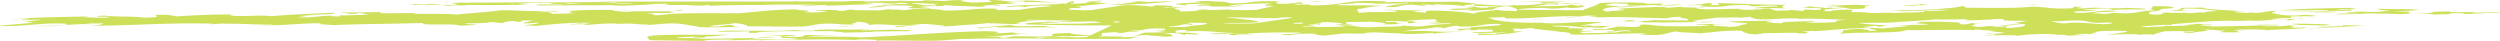 <svg xmlns="http://www.w3.org/2000/svg" width="672" height="11" viewBox="0 0 672 11"><g><g><g><path fill="#cee05a" d="M650.96 3.732c2.025-.028 3.791.127 3.03.197 4.123-.188 4.211.026 4.746-.34 2.646-.178 5.47.07 2.459.218l7.631-.223-4.563-.057c1.244-.303 7.29.09 8.737-.263l-8.26.03.413-.101c-1.881.109-5.535.063-6.808.02.201-.05.073-.13 1.53-.14-9.974-.022-2.687.53-10.962.632a43.188 43.188 0 0 1 2.048.027z"/></g><g><path fill="#cee05a" d="M642.488 2.832l-3.479.38-5.836-.099c-.066.131-4.318.237-1.439.353.563-.02 1.675-.06 2.573-.048-.651.284-7.761.143-6.046.43 4.616-.076 5.325-.014 8.166-.244 4.231.026 7.313.091 9.288.195 1.257-.043 1.434-.216 3.029-.252-.353.004-.677.01-1.084.011l-.172-.427c-1.331.09-2.589.048-4.065.057l6.832-.499c-2.204-.398-8.917-.164-11.599-.33 3.327.358-2.649.178 3.832.473z"/></g><g><path fill="#cee05a" d="M648.744 3.839l.169-.001"/></g><g><path fill="#cee05a" d="M269.795 7.202c-1.452.008-1.88.11-2.09.16l16.356-.008c-.513-.113-5.224-.25-2.075-.318-1.404-.124-5.68-.018-6.3.133L276.87 7c-3.77.219-6.342-.212-3.886-.34l-.317.001-10.437.844c3.832.048 2.95-.29 7.564-.302z"/></g><g><path fill="#cee05a" d="M22.903 6.603c2.12-.04 2.375-.08 2.137-.121"/></g><g><path fill="#cee05a" d="M263.058 7.942l-3.27.265"/></g><g><path fill="#cee05a" d="M279.847 2.44c.006-.014.042-.027-.044-.045l-1.469.134h.038c.54-.03 1.026-.06 1.474-.089z"/></g><g><path fill="#cee05a" d="M206.832 9.71c-.352.007-.654.01-1.074.018"/></g><g><path fill="#cee05a" d="M315.31.299l-7.27.254c.969-.12-2.54-.084-1.007-.224-.554.02-3.153.066-2.444.128l1.484-.008c-3.835.35-1.513.484-7.87.75 3.946.208 5.677.018 7.768-.14.709-.025 1.302-.036 1.903-.05l6.046-.488z"/></g><g><path fill="#cee05a" d="M124.227 3.925l.08-.027"/></g><g><path fill="#cee05a" d="M124.625 3.756l-.319.112"/></g><g><path fill="#cee05a" d="M263.53 7.624c-.1.065-.52.144-1.2.226l2.438-.197c-.347-.004-.804-.018-1.239-.03z"/></g><g><path fill="#cee05a" d="M266.82 6.498l6.126-.05 2.258-.18c-2.344.068-5.086.115-8.384.23z"/></g><g><path fill="#cee05a" d="M215.413 9.915c-12.689.054 3.118-.41-2.713-.51-3.523.048-4.766.243-6.962.305 10.064-.167-1.365.643 8.785.54-1.443.353-7.32.385-10.763.29-3.898-.34 3.406-.25 4.29-.584-4.075.055-3.356.117-5.085.307-6.396-.079-13.232.42-17.05-.053-4.63.075-4.325.238-6.987.417-.53.365 6.884.192 8.6.48-.356-.032-1.049-.094-.848-.145l4.002.077c-3.798-.127.528-.364 2.56-.393 1.476-.008 4.412-.024 4.007.077l-2.236.078c2.88.115 6.351-.266 9.391-.068.16.082-.99.12-1.165.171 3.406-.249 6.69-.235 11.732-.41l-2.922.361c4.033-.4 13.165-.286 19.495-.075-.703-.062-1.968-.104-1.208-.174 3.718-.087 6.525.161 4.803.352 3.632-.3 13.836.252 18.786-.137l22.755-1.838c-.852.046-1.764.083-2.705.099-2.067-.317-3.182-.279.443-.578-3.559.168-2.199.423-7.546.436 2.097-.16 2.627-.524-2.495-.56-12.803.316-21.289 1.218-33.247 1.68-.44-.245-9.829-.177-14.392-.234 1.741-.263 5.128-.338 8.642-.391-2.206-.016-6.002-.023-8.819-.035z"/></g><g><path fill="#cee05a" d="M236.497 8.376a27 27 0 0 0-.99-.044"/></g><g><path fill="#cee05a" d="M222.427 8.853c.044-.01.03-.018.044-.028l-1.114.02c.378.001.803.005 1.07.008z"/></g><g><path fill="#cee05a" d="M261.031 6.797c.76-.07 1.322-.09 2.082-.159-.468.024-1.055.043-1.62.064-.538.033-.795.066-.462.095z"/></g><g><path fill="#cee05a" d="M263.154 7.432l-.406.1c.326.012.556.014.845.022.09-.054-.006-.1-.439-.122z"/></g><g><path fill="#cee05a" d="M177.625 6.51l-1.217.054"/></g><g><path fill="#cee05a" d="M201.34 8.857c4.411-.024.525-.365 6.77-.367l-1.834-.022c4.48-.156 12.352-.084 17.673-.098-.6.146 3.228.177 2.605.403 3.64-.053 7.241-.103 9.116-.336 2.253.076 5.677-.13 8.543-.032-1.21-.137 4.08-.462-2.895-.295.564-.019.21-.05.766-.07-4.492-.19-6.293.133-10.163.138-2.313-.135 3.784-.218 1.6-.272-4.832.126-15.163-.162-14.843.345-3.516.036-4.002-.076-5.05-.17-5.563.542-20.645-.231-20.595.46 2.031-.027 5.341-.012 8.321-.16z"/></g><g><path fill="#cee05a" d="M255.757 6.867c-.272-.003-.634-.001-.86-.007"/></g><g><path fill="#cee05a" d="M299.993 10.067l-3.358-.042m8.826-.047c-.006-.094-1.905-.01-4.028.053.441-.099.911-.219-1.599-.205-5.05-.17-7.82.274-11.48.23l1.127-.04c-3.44-.097-7.854-.073-10.5.107-2.78-.38 9.946-.088 4.59-.42 3.8.126 9.238-.15 12.182-.166-4.919-.089-9.157-.46-7.768-.68-10.567.238 0 .822-9.246.971l-6.386-.08-2.214.424c-3.842.004 2.36-.342-3.52-.31-1.602.197-5.405.017-6.564.147.161-.096.241-.2-2.784-.21-.203.05.073.212-2.3.21-1.636-.419 6.097-.083 3.327-.463-6.758-.01-4.344.357-5.348.515.233-.01.601.01 1.261.017-.066.133-2.944.017-2.639.18 1.15.014 2.293-.025 3.293-.065-2.042.133 3.354.276 5.41.28 4.701-.208 14.365-.113 20.824-.165-.565.02-1.68.06-.978.121 9.187-.018 12.987.11 23.494.001l1.846-.452zm-52.726.108c.085-.007.156-.016.215-.025a1.101 1.101 0 0 0-.215.025z"/></g><g><path fill="#cee05a" d="M595.528 2.947c.334.011.718.022 1.02.034"/></g><g><path fill="#cee05a" d="M389.802 2.724l1.945.014"/></g><g><path fill="#cee05a" d="M422.528.61l2.84-.098"/></g><g><path fill="#cee05a" d="M572.339 2.906l-.096-.003c-.159.005-.28.015-.448.022z"/></g><g><path fill="#cee05a" d="M488.648 2.177c.433.036.92.068 1.583.093"/></g><g><path fill="#cee05a" d="M422.495.63l.172.008c.11-.01.231-.019.35-.027z"/></g><g><path fill="#cee05a" d="M375.73.775c-.418.014-.798.024-1.245.042"/></g><g><path fill="#cee05a" d="M377.791 2.68c-.448.01-.876.025-1.21.043"/></g><g><path fill="#cee05a" d="M327.32 1.153l-2.618.06"/></g><g><path fill="#cee05a" d="M372.477 2.305c-.152.02-.304.039-.406.058"/></g><g><path fill="#cee05a" d="M612.166 4.662h-.159l-.066.05z"/></g><g><path fill="#cee05a" d="M618.533 3.81c.75-.013 1.532-.024 2.3-.035"/></g><g><path fill="#cee05a" d="M517.135 3.108c.694.06 2.32.134 1.56.204"/></g><g><path fill="#cee05a" d="M599.403 8.232c.416-.058.936-.102 1.457-.145"/></g><g><path fill="#cee05a" d="M600.86 8.04c.479-.03.99-.062 1.42-.094"/></g><g><path fill="#cee05a" d="M504.352 7.85a5.985 5.985 0 0 0-.802-.06"/></g><g><path fill="#cee05a" d="M622.692 3.484c.412-.101 10.415-.321 2.002-.373.325-.314 5.397-.145 7.64-.223-1.63-.074.811-.202.316-.314-1.113.038-2.435.128-4.274.106-.846-.144 1.944-.242 4.124-.188-2.685-.166 3.406-.25-.393-.376-8.122.11-13.861.225-19.572.684 4.629-.075 9.808-.169 13.605-.043l-1.596.272c-4.291-.24-6.941-.06-11.162-.085l9.482.144c4.441.226 1.47.278-2.031.328.861.003 1.64.019 1.859.068z"/></g><g><path fill="#cee05a" d="M616.303 7.093l.159.008c.139-.01.311-.016.4-.028z"/></g><g><path fill="#cee05a" d="M327.453 9.561l-.815.103"/></g><g><path fill="#cee05a" d="M610.647 5.311h.007"/></g><g><path fill="#cee05a" d="M342.633 9.582c-.03.007-.058.015-.11.024"/></g><g><path fill="#cee05a" d="M346.747.813c-.04-.012-.05-.024-.137-.037"/></g><g><path fill="#cee05a" d="M342.63 9.557c0 .008.014.016-.014.025"/></g><g><path fill="#cee05a" d="M416.955 7.646s-.311-.047-.8-.091"/></g><g><path fill="#cee05a" d="M402.254 7.108c-.124-.01-.197-.02-.356-.03"/></g><g><path fill="#cee05a" d="M514.258 1.06c-.963-.004-1.685.003-2.294.014"/></g><g><path fill="#cee05a" d="M342.655 9.606c-.203.028-.492.058-.97.095"/></g><g><path fill="#cee05a" d="M439.27 5.803c-.208.012-.402.021-.598.03.118.006.237.007.355.014z"/></g><g><path fill="#cee05a" d="M446.288 5.978c-.347.03-.506.063-.7.09 3.622-.112 10.278.011 11.066-.278-1.229.007-7.603-.163-6.516-.333-2.526.073-6.259-.13-7.619-.083 4.146.16.45.245-2.35.342-2.546-.084.478-.233-1.713-.286l-5.89.031 5.13.04-1.559.277.524-.026c8.68-.13.737.407 9.627.226z"/></g><g><path fill="#cee05a" d="M446.455 6.203c-.544.018-1.02.04-1.391.07"/></g><g><path fill="#cee05a" d="M472.791 6.805a91.55 91.55 0 0 0 1.537-.044"/></g><g><path fill="#cee05a" d="M276.725 6.307c.152.082 5.209.25 5.118.037-1.501-.022-3.013-.044-4.532-.068z"/></g><g><path fill="#cee05a" d="M504.242 5.132c-.564-.006-1.129-.008-1.694-.005-.121.01-.238.023-.329.033.345.032 1.459-.007 2.023-.028z"/></g><g><path fill="#cee05a" d="M451.072 5.242c-.927.033-1.34.066-1.562.1"/></g><g><path fill="#cee05a" d="M504.559 5.86c.718.062 1.775.156 1.925.237 1.469.002 2.5-.11 3.994-.15-1.687.03-3.638.009-5.919-.086z"/></g><g><path fill="#cee05a" d="M510.599 5.928l-.121.003"/></g><g><path fill="#cee05a" d="M309.115 2.07c-.038-.004-.086-.005-.132-.009.05.003.1.003.146.003zm76.669 3.11c.533.407.646.677-.516.578l2.248.276-3.426.107c1.42.329 3.797.052 5.562.057 1.98.232-4.555.3-6.716.808-1.712.22-5.2-.002-5.557-.174-.608.463-6.38.24-8.648.505-5.706.016-3.756-.721-8.841-.505l1.83.303c-4.507.116-6.423.182-11.406.028-.593-.387 2.28.09 3.415-.105l-2.349-.391c1.08-.011 3.198-.332 3.115.036.044-.185 1.737-.48-1.419-.33l2.371-.278a2.662 2.662 0 0 0-.519-.11c.7-.016 1.42-.032 2.135-.05.895.124 2.517.112 3.902.402.103.114-1.385.153-2.236.206 2.146.163 4.062.097 5.3.014-3.375-.078-1.571-.26-2.31-.575 2.071-.137 5.444-.057 6.69-.14 2.863.133 5.214.491 3.308.77 1.83-.15 3.752.002 5.69-.334-3.612.362-.086-.782-4.684-.294-1.369-.518 3.88-.318 6.273-.114-1.24.083-.197.257-.498.397 3.57-.174 1.89-.55-.661-.683l4.152-.276c-.146-.004-.275-.004-.414-.01 1.425-.04 2.826-.078 4.209-.118zm14.202-.425l4.438-.141.307.34c7.18.134 12.28-.749 19.703-.574-1.026.31-3.837.133-3.456.29 4.463.069 3.852-.8 8.232-.363-5.965.106 2.943.162-1.021.436 7.653-.434 15.688.24 20.71.142-1.304-.218 2.12-.322 2.27-.392 1.351.031.895.244-.199.254 2.673.192 3.136.477 2.692.75l-5.453.04c1.772.095 2.73.327 4.169.372v.003l.005-.003c.63.022 1.338.01 2.27-.07.93-.118.748-.168.756-.33 1.744-.222 3.927-.495 6.716-.83l-.156.068 5.865-.082-.717.166 3.448-.289c-.081.37 1.058.173.86.43 2.16.646 7.666-.265 12.349.03l-.717.17c2.536-.35 8.825.024 12.87.118l-.144.071c-2.467.146-2.954.361-1.814.532-.85.076-2.194.125-2.981.21-1.359-.031-5.18.1-5.507-.241 2.846-.007 2.58-.05 1.277-.267-2.787.306-8.035.107-7.753.634-3.945.019-1.199-.102-4.008-.28-.37-.158.615-.283 1.593-.408l-11.453.211c-.503.396 7.375.36 3.452.862-.978.125-.844.724-4.746.557-.05-.053.284-.09.67-.12-1.774.075-2.067-.068-3.995-.144-.587-.385 2.372-.278 3.651-.544-1.24.08-2.633.233-3.993.201l.316-.141-4.106.09c-1.69.294 3.116.035 3.34.263l-2.633.236c-3.008.078-11.041.184-13.766-.362-3.49-.193-1.96.25-2.836.49-2.108.321-4.057-.095-6.121.042.068.298-2.377.276-2.464.647l-3.376-.08c-1.894.55 4.051.096 4.944.34 1.798.489-2.487.163-1.325.453 2.59-.051 2.782-.307 4.04-.39 1.488-.037 2.28.092 2.23.277-4.153-.21-2.258.393-5.64.312l-.112-.113c-.086.37-4.914.144-6.722.324-3.698-.422 2.992-.562 2.874-.676l-4.513.117c1.966-.25-.02-.483 2.619-.718-2.753.12-3.08-.223-5.712.012 2.988-.56-3.703-.421-4.029-.765 2.874-.134 7.942.335 8.237.465.513-.077 3.75-.02 5.074.111l2.15-.507c-2.436-.02-5.747.2-4.826-.227l-3.32.222c3.416-.676 3.25-.648 6.343-.944-6.375-.545-11.352.597-16.591.104l.818-.053c-10.399.136-12.855-.555-15.083-1.338zm120.54.485c4.625-.002 5.035-.03 8.713-.09l-1.135.196c.653.276 3.641-.021 6.631-.045.889-.156 2.816-.31 4-.114l-.462.214c.525.187 3.49.2 6.83.203-.418.063-.87.136-1.36.223-.82.147-1.771.255-2.882.303.639-.022 1.398-.005 2.395.093l-5.893.755c2.963.107 3.411-.588 7.034-.465-.24.44-.017.669-3.89.986-3.38-.08.185-.256-1.532-.446-2.569.535-3.292-.45-6.01.156-3.266.034-2.246-.277-3.286-.45 3.258-.033-1.53-.446 2.566-.536-3.333-.263-2.423.466-5.228.288l-.433-.459c-2.555-.133-8.065-.375-11.527-.087 2.922.292-1.699.296-1.222.569.505-.399 4.513-.117 4.468.067-2.142.086-7.278.165-9.015.096l4.051.232c-1.547.226-7.081.652-7.231.722-1.728-.19-4.313-.137-5.208-.384l3.2-.333 1.152.288 1.845-.366c-2.081-.132-6.464-.38-7.412-.7 4.886.03 12.346-.204 21.409-1.014 0 0-.15.071-.568.098zm46.628.778c.09.039.406.137.849.26l-2.274.219c-4.055-.097-7.304-.73-10.955-.185-1.708-.138-2.623-.427-3.496-.665.836.018 1.618.041 2.27.078 10.234-.798 5.336.84 13.606.293zm-248.09 1.149c-.98.125-5.598.128-4.57-.184 3.227.152 2.917-.858 5.902-.269.47-.271-.305-.38-1.467-.436.39-.057.625-.116.665-.18 1.177.014 2.286.027 3.324.036.931.036 1.76.08 1.51.192-.242.442-4.186.458-5.364.841zm-19.932-1.402c.658.013 1.302.026 1.932.036l-.679.318c-.809-.085-1.036-.21-1.253-.354zm-6.326-.122l2.062.04-.295.01c-.97 0-1.492-.022-1.767-.05zm57.455.272a6.06 6.06 0 0 1-.74-.037m-2.096.277c.994-.021 2-.043 3.008-.067-.445.174.207.369-2.656.27.216-.098.028-.16-.352-.203zm-3.875-1.457c1.616.074 2.911-.194 3.8.052.088.1-8.007 1.235-10.516 1.545-3.1.063-6.397.05-8.307-.058l.958-.063c14.62.019 8.462-.642-.3-1.514 4.854.053 9.95.174 15 .238zM25.009 6.12c-.13.062-.314.111-.542.155m245.54.103c.884.03 1.772.057 2.66.084l1.37-.137-.674-.015c.251-.441 3.446-.775 7.234-.722-.255-.023-2.231-.074-5.087-.142l.951-.146c4.24.095 8.226.177 11.951.254-1.365.086-2.771.153-4.437.114 3.967.466 10.106-.244 12 .359-6.098.526-9.016.231-15.445.414-3.288-.45 4.136-.273 4.34-.528l-3.64-.123c.488.27-7.09.166-5.21.767 7.982.206 15.925.292 22.818.284l-6.636 3.078c0 .043-.122.108-.456.21 6.803-.025 3.275-1.188 4.93-1.298 1.504-.037 2.79-.305 4.09-.089l-.713.169c4.253-.159 1.328-.452 5.118-.399 3.056-.261-2.694-.064-.74-.315 4.052.097 2.5-.833 8.798-.46-.303.14.703.5-2.985.56l3.601.309c-4.255.16-1.658.109-6.01.155-2.006.435-1.53.707-3.382 1.074 1.644-.109 1.317-.453 3.767-.433 2.96.107-.465.213-.76.354 3.924-.502 4.373.44 7.873-.036-.685-.501-.005-.484-2.52-.803 2.49-.165 5.656.17 5.42.61l.51-.398c.584.099 2.564.104 2.69.205l.841-.194c-1.829-.304-3.295-.451-6.447-.3 1.278-.268-1.746-.675 2.348-.763 1.767.002.214.226.327.341 9.174-.305 9.22.664 16.457.427-1.805.18-6.218-.072-9.68.217 2.089.346 4.506-.115 6.534-.068-1.805.18-2.103.322.019.485l.875-.24c1.274.003 3.559-.027 3.73.09.06-.09-.503-.154-1.66-.229 3.2-.332 9.211-.486 14.882-.315-.404.51-8.085.293-3.97.685 2.323-.092 4.218-.643 8.237-.361-1.706.293 1.832.304 1.783.487l5.583-.611c2.663.063 5.733.099 8.2-.058-.817.05-1.877.06-3.17.027 3.806-.616 7 .203 11.824-.053l-2.222.208c3.64.122 6.535-.069 9.432-.26l-.083.368c.386-.51 6.66-.622 8.056-.774-8.91.346-7.658-.404-16.292-.016 3.244-.518 5.577-.612 9.094-1.087 1.338.034 1.867.12 1.97.233 1.14-.197 1.476-.522 3.56-.657l.63.2c5.92.215 5.352-.84 11.014-.668 1.12.47-4.887.626-8.354.916 2.675.433-5.651.218-2.515.835l1.698-.297c1.56.006 1.59.204.822.26 1.93-.073 1.47.004 2.292-.223 8.98-.047-.955.61 7.83.818-.996.124-3.427.105-2.95.377l-4.722-.112-.09.37c5.968.03 9.479-.445 12.202-1.052-5.383.358-.588-.384-3.403-.562 1.05-.182 2.039-.083 2.635.023.387-.108 3.005-.174 2.766-.368 1.367.875 12.94.895 10.287 1.795 3.327.263 13.625-.237 20.846-.289l-1.96.25c7.552.775 6.664-.622 11.068-.852-3.875.317 3.437.379 5.006.64 3.467-.292 6.286-.783 11.168-.739 1.013.357 1.147.955 4.262.992l2.108-.322c3.11.037 7.252-.238 9.243-.004l-.425.027c3.49.195 3.624-.361.916-.427l3.314-.22.111.118c4.39-.232 8.468-.805 15.42-.9-1.852.365 5.273.683-1.002.795 1.804-.18-1-.359-1.362-.516-2.27-.083-4.32.312-5.322.354.745.203.086.7-1.117.98 4.49-.601 17.125-.04 18.169-1.02 5.557.056 12.81-.18 19.15.007-.262-.043-.775-.13-.627-.201l5.469.425-1.258.085 3.603.306c.375.159-1.027.311-2.515.35-.79.05-1.51-.057-.946-.117-3.532.301 3.341.145.856.487-.95-.059-2.183.024-2.863.006 4.421.255 6.475-.365 9.199.182 2.109-.322 6.4-.666 10.415-.386-1.558.224 4.352-.046 2.344.389 1.547-.222 5.143.086 5.752-.196-.566.097-2.32.091-3.53-.01 1.66-.109 1.862-.367 3.88-.317.261.044.113.112.113.112 2.634-.233.893-.908 5.506-.909 12.134-.196-1.717.963 0 1.153.45-.212 5.796-.383 8.2-.178l-.578.1c1.24-.085 3.06-.266 4.366-.048.755-.354 2.196-.692 3.059-.931l5.446-.056-1.128.196c1.241-.084 2.334-.094 3.43-.105.472.27-1.134.194-2.793.303.888.246 1.979.235 3.265-.033l-.68-.016c1.397-.152 6.519-.552 2.465-.649 3.048-.262 4 .282 6.083.146.214.227-1.703.293-.654.467 2.022.048 3.366.08 5.026-.03-1.612-.075.46-.212-2.087-.347.978-.126 3.564-.175 3.46-.289-.828.053-1.401.152-2.85.007 2.74-.122 5.593-.129 8.402.049-.101.053-.38.106-.7.156 3.649-.397 9.13-.294 11.574-.753l-1.08-.093c-.882.128-2.67.142-3.382.025 2.742-.123-1.943-.419.953-.61 3.987-.204 7.53.29 9.703-.217-3.789-.052-8.902-.324-10.441-.097l2.444.02-5.582.612c-.214-.229-4.926.142-4.833-.226 1.922-.066 3.679-.062 5.18-.101-.358-.158-5.142-.086-7.165-.133l2.547.134c-4.55.302-10.36.202-14.77.432 3.467-.29-4.412-.253-1.629-.559 1.13-.197 2.96.107 2.435.021.348-.326-2.696-.064-3.59-.309-.462.213-4.915.327-2.366.572-1.48-.133-4.63.19-6.594-.04.59.386-3.71.247-4.442.416a17.648 17.648 0 0 1-2.21-.186c1.843-.12 4.098-.283 6.443-.46l-.005.003c.943.057 2.699.063 2.178-.024l.039-.145c4.678-.353 9.359-.72 11.752-.877l-1.146.196c3.516-.476 7.066.018 10.684-.342-.15.07-.563.098.113.113 4.468.069 6.245-.595 9.835-.287l-.449.212c.306-.025 2.425-.201 2.004-.435-3.01.078-3.577.174-6.269.11 1.104-.192 3.5-.353 5.266-.354l.193-.372c2.269-.392 4.577.184 6.834-.207l-2.65-.25c.076-.016.285-.024.452-.038-1.2.039-2.233.087-2.516.174-3.989.204-6.038-.329-6.682-.528-1.867-.12.671-.468.446-.698-3.002.079-2.827.49-5.835.569-.762-.049-.536-.121-.2-.162l-1.972.184c-.112-.113-5.257-.197-2.21-.46.455.01 1.296 0 1.947.016-4.195-.268-11.452-.564-11.221-.978-2.293-.093-1.656.108-5.3-.016-1.692.296.134.599-3.848.801l3.141.148c.648-.058 1.185-.13 1.89-.178l-3.27.035c2.066-.137 1.699-.294 2.306-.578 5.032-.029 6.412.487 8.961.621-1.56.225-4.255.16-3.249.519-2.515-.32-2.79.305-5.712.013l.563-.097c-2.37.278-2.697-.064-4.656.187.149-.072-.112-.115-.364-.157-4.258.158 1.29.217-2.98.562-3.79-.053-1.232-.588-2.276-.762 6.359-.48-.129-.598 6.749-.992-.024-.484-2.725-.548-6.401-.486 2.396.206-1.525.707 1.66 1.042-5.498.244-5.037 1.183-11.183.741l.151-.072-2.525.349-3.479-.194c2.156-.507 4.81-.259 6.507-.551-4.233-.51-5.684.497-10.569.456-4.064-.58 4.972-.33 4.95-.813-.98.127-3.645-.124-3.33-.265 4.572.183 2.783-.304 7.879-.036-2.484.164.38.157-.086.37.727-.17 5.497-.242 8.87-.163.769-.353-2.925-.293-5.053-.453-4.032.388-8.21-.307-11.31.141-4.35.044-.326-.342-.589-.386-3.907-.166-1.695.294-2.938.377-5.901.268-6.56-.416-10.767-.441-3.5.475-12.022.311-17.988.28.723-.167-.07-.298-.43-.457-3.554.662-2.275.393-6.715.81l3.756.236c-3.013.079-5.437.543-8.2.178 3.667.608-4.855.443-7.077.65-3.076-.22-6.164.227-7.845-.147l.418-.028-4.468-.068.54-.581c-3.069-.223-6.845.209-5.786.383-3.226-.15-1.323-.217-1.792-.49 1.82-.18 5.732-.681 6.85-.21-.263-.043-.942-.058-1.098.012 8.393.266 2.739-.705 6.926-.855-2.182-.042-3.81-.322-6.142-.167-1.082.012-5.487.242-7.709.45 3.051-.263 4.62-.003 7.014.203-2.031-.05-2.362.28-4.101.088l.566-.098-2.216.207c-.332-.342-6.08-.143-2.713-.546-3.014.077-1.036.31-3.778.43l5.411.129-.092.369c-1.974.25-2.45-.023-4.63.002l.187.413-3.863-.35c.477.27-2.49.163-3.316.219-2.133-.164-.751-.8-4.376-.438l.262.042c-2.074.139-3.301.22-6.271.112.16-.07.979-.125 1.386-.152-4.154-.211-10.817.413-12.71-.19.335-.327 2.066-.138 2.155-.506 6.401.485 4.485-.6 12.027-.313.347.828 6.357-.48 7.792.335-2.96-.108-6.888.394-6.364.482 2.725-.048 6.542-.064 8.441.022-1.67-.271-1.135-.727.08-1.01-4.405.23-12.411-.33-18.645-.405l.7.499c-5.385.358.654-.468-3.549-.492l-1.857.364-.264-.042-3.086.446c2.179-.021 1.177-.38 3.574-.175 2.132.162-.09.37-.7.653-1.456-.147-6.642-.045-3.44-.378l-5.688.496c.04-.184 1.281-.267 1.86-.363l-4.106.087.15-.071c-3.307.22-7.926.222-10.454.572 5.628.356-2.684.418-2.202.692-2.024-.05-2.64-.919 1.653-1.264 1.156.288 4.104-.088 6.275-.11-2.8-.178-3.673.06-5.864.085 1.548-.224-2.914-.292-2.868-.48.294-.142 1.21-.565 4.025-.387 4.202.025.44.457 1.68.374 1.114.472 5.86-.084 8.409.05.267.044-.567.099-.98.126 2.19-.023 6.803-.025 7.14-.351l-5.48.242c-1.195-.102 1.691-.296-.022-.485a39.07 39.07 0 0 1-4.363.048l.306-.143c-3.325-.264-8.52-.164-12.346-.031-.858.722-2.854 1.158-4.536 1.936-5.695.016-11.66-.016-17.724-.158.098.154.023.304-.267.438-1.719-.187-4.882-.04-4.79-.41-1.848.365-7.082.651-6.082 1.009-.207.009-.465.017-.694.025-2.2-.4-5.514-.713-11.476-.796-1.166-.005-1.332.24-1.068.589-1.259-.105-2.443-.202-3.639-.216.917-.16 1.513-.373 3.268-.393l-9.266-.122.72-.168-3.651.242c2.06-.095 5.243.006 4.464.372-4.144.274-6.492-.118-10.006.358.022-.667-1.176-.771 0-1.153.237.008.348.019.415.033 1.317-.361 4.125-.753 6.304-.84-7.696-.22-5.711.014-12.465-.146-.59-.388 6.213-.412 4.645-.673l6.337.188c-1.074.028-1.21.115-1.722.176 4.367-.277 5.952.075 9.238-.37 2.08.18-3.239.297-.96.36-1.932.072-3.826.507-4.754.807 4.99.154 2.834-.49 7.082-.65l3.175.336c1.92-.068-.626-.202-.74-.316 2.334-.093 3.222.15 4.988.156-.519-.089-1.711-.19-1.412-.332 2.866.286 5.69.11 8.356.613-1.11-.259 2.02-.632 3.216-.712l-5.587-.54c-7.097.168-11.52-.086-19.182.177l.452-.211c-12.069-.658-10.017 1.028-20.341 1.042-.284-.527-4.774.074-4.384-.439 3.116.037 2.484-.163 1.595-.407-1.81.18-2.987.562-6.476.369 1.287-.268-1.781-.491 1.639-.593-4.728-.114-7.322-.063-9.736.399-7.713.45-2.31-.573-9.971-.31l1.124-.197-4.77.074 1.57.261-5.643.31c-3.467.291 1.413.334.965.545l1.166-.381c2.28.091 5.497-.242 5.972.03-3.724.057-2.831.356-4.313.51l3.55-.156 1.155.288c3.527.008 6.24.072 8.343-.25-1.458-.146-2.376.279-3.68.061 1.732-.477 6.1-.524 10.345-.684.112.114 1.46.146.888.244-.087.044-.83.04-1.243.02.32.213-2.05.35 1.944.479-1.434.34-4.42.9-4.314 1.015-2.328.093-5.6.126-7.466.008l.149-.07c-2.017-.049-6.305.298-6.646-.046-1.236.083-4.658.188-1.173.381l-5.747.2c.951-.612-4.454-.736 1.236-1.236-.193.013-2.285.085-5.637.197.054-.021.09-.041.155-.06.199-.028.355-.06.444-.108.68.016 1.094-.01 1.206.105 2.005-.436-.948-.545-4.077-.582l-.742.345c-2.701-.193-4.318-.502-7.914-.352l-8.418 1.287c-.814.027-1.643.055-2.473.08-1.098-.2-4.803-.05-3.345-.45-.376-.159.867-.24 2.488-.164.246.042-.156.07.102.113.46-.212.653-.468-1.317-.7 2.013.047 2.274.09 3.67-.062l-2.026-.048c3.007-.077 7.604-.565 7.54-.862-.92.423-2.848.005-4.47-.07 1.243-.081 3.88-.317 1.859-.365-.719.17-6.214.411-2.314.576-1.653.11-3.873.32-5.746.2 2.205-.208.754-.353 1.37-.635-1.96.249-1.895.547-2.211.689-5.605-.356-7.878-1.116-14.189-.819-.83.055 3.827-.131 3.227.15-4.612.487-6-.513-9.998-.308l1.124.471c-1.24.083-4.26.16-5.747.2-.38-.16-4.645-.484-1.483-.63-6.86-.275-6.068 1.008-13.928.86 3.637.123 4.055.094 6.913.089-3.051.262-.468.21-.804.537-1.83-.303-7.738-.034-3.714-.422-2.436-.02-7.316-.06-8.446.134l2.136.165c-3.527-.01-6.995.278-8.436.616 4.373-.043 4.23-.643 9.79-.586 6.027.33-1.44.338 2.52.802l4.293-.343-2.024-.048c.654-.468 6.643.046 6.103-.524 4.36.439 5.656.171 10.451.582 1.135-.197-.626-.202-1.98-.233 2.432.021 2.566-.534 5.748-.2 1.532.073.61-.349-1.923-.386 2.285.008 4.5-.073 7.04-.011l-2.757-.365 2.849-.006-2.397-.206c5.443-.058 11.682.017 14.55.494-4.704.37-12.545.223-15.268.828 1.044.174 3.767-.431 5.137.085l1.434-.338c1.659-.111 5.491-.243 5.824.1-4.539.247-5.728.546-8.034.84-.017.07-.432.109-1.09.124-.029.002-.045.006-.071.008l.042-.008c-1.347.032-3.553-.003-4.812.081-1.598-.075-.494-.272-.325-.342-5.47-.428-9.258.673-15.034.387-.06-.299-4.53-.366-3.136-.52-3.373-.08-5.23.284-7.445.493-.486-.272-5.143-.084-3.446-.379l-3.089.448c-2.13-.162-6.54.068-7.28-.247-2.332.094-.652.468-3.878.317.148-.07-.108-.114.566-.097-1.455-.145-4.998-.156-6.535.068 2.277.091.524.087 3.227.151-.06.185-3.093.446-6.165.226 4.179-.46-3.295-.451-1.335-.701-6.64-.047-10.45.57-15.985.998-6.535.067-14.643-.124-19.76.277l.674.015-3.05.262c-1.763-.005-.026-.484-2.76-.363.919-.424 4.767-.073 7.557-.38-4.796-.41 4.44-.416 1.258-.75-1.827.85-10.223.13-14.398.588-4.057-.095 1.855-.364-.16-.413l-1.295.269c-1.606-.077-2.137-.162-2.094-.348-4.308-.14-9.24.005-12.854.366 4.664-.188-1.58.409 3.027.406-1.396.152-4.398.229-7.245.238 2.739-.122-3.668-.609 2.412-.464-.848-.429-3.004.077-5.714.013 1.391-.153 4.462-.416 4.187-.459-4.07.573-13.092-.346-14.673.061-2.953.378-7.5.678-11.113 1.039-3.6-.308-7.585-.105-11.636-.202l.718-.166c-2.287-.092-5.854.084-9.231.004l-.751-.317c-2.326.094-6.677.14-10.218.132-.04.185 3.234.15 1.684.373 1.765.005 3.264-.034 2.634-.235 1.764.005 1.835.304 3.286.45l-6.833.21c-.55-.023-.745-.048-.778-.076l-.503.342c-1.77-.003-2.287-.09-1.987-.23-3.84.131-5.174.582-9.225.487 1.712-.293 2.843-.49 5.697-.497l-4.622.002c2.114-.323 10.11-.244 8.738-.76-5.076.214-12.485.522-16.927.939-2.359-.393-5.86.083-9.755-.085-.529-.086-1.724-.188-1.002-.356l1.087-.014c-5.154-.081-11.047.186-15.601.49l-2.345-.392c-7.846-.149 1.476.63-6.559.737-1.941-.418-9.872-.198-10.2-.54-1.502.04-2.18.024-2.37.281 1.352.03 4.35-.048 2.652.248-2.744.12-4.05-.097-6.226-.075.15-.069 1.705-.294.869-.238-5.338.172-15.252.16-20.31.858 1.918-.067 2.12-.322 4.675-.187-.045.185-1.397.153-1.959.25.32.344 2.632-.235 5.292.016L6.62 5.76l2.506.318L-1 6.992c8.362.236 12.197-1.05 19.022-.592-1.075.108-.024.2.245.285 2.169-.17 4.763-.17 6.095-.396l3.453.008c-.036.186-1.37.639-4.897.63 12.348.031 21.808-.898 34.222-.567.523.088-1.653.11-.719.169 1.426-.094 3.654-.197 4.181-.296-.161.062-.452.139-1.064.166 6.187-.15 9.533.386 13.595.116.222.23-3.165.15-2.64.234 6.338.188 9.63-.515 16.014-.512-2.111.321 1.41.332 3.135.52 5.234-.286 16.38-.354 24.31-.577-2.09.806 8.828.024 9.474.707 1.764.005 4.508-.115 4.704-.372-.98.126-3.37-.081-3.058-.222 2.582-.048 6.52-.066 6.874-.394l3.187.335c.196-.254 1.216-.565 2.98-.56 3.92.65-.431-.455 5.174-.1-1.273.265-2.41.464-2.875.675 2.712.063 2.34-.094 4.253-.16.635.2-1.894.55-3.959.687l3.483.195c3.358-.405 9.19-.973 14.595-.845-.877.24-2.631.234-1.213.565 2.322-.093 5.42-.543 8.493-.319-.42.027-.166.07-.566.097 5.376-.354 4.048.097 8.927.139-.077.035-.093.082-.236.122l2.981-.244c6.251-.595 6.968.388 10.72.624l-.83.056c2.35.391 9.901.013 12.048.173-2.659-.249-.889-.243-2.836-.66-2.338.093-1.628.592-5.536.425.504-.397 5.433-.54 6.45-.851 2.184-.024 3.668.607 3.882.837 5.447-.059 8.514.163 15.193.024 2.386-.28 4.212-1.129 9.79-.587l-.166.078c.58-.129 2.687.106 3.692-.069-1.932-.418 2.381-.279.027-.668 3.266-.034 3.811.536 4.137.88 2.308-.578 6.449.3 11.427-.03-.89.24-6.327.298-4.085.574l6.402-.666-2.847.005c4.854-.441 6.222.073 9.034.253.552.171-1.287.234-2.672.226 1.495.025 3.877-.05 5.824-.183 1.471-.182 6.573-.409 8.622-.72.274.013.546.023.825.035-.08.034-.209.065-.375.074.413-.01.75-.028 1.06-.046.857.033 1.713.06 2.573.09l-.517.08c.341-.019.673-.04.995-.063zm-44.262.292l.14-.064c-.071.015-.12.036-.14.064zm-60.259-.2zM59.168 6.41zm334.787-4.685zm13.82.843c1.459-.334 5.266-.465 9.451-.44l-1.803.182c3.38.079 4.662-.19 6.058-.342-.158.072.103.115.625.202 3.01-.079 4.593-.487 3.042-.747l-.996.125-2.083-.348c-.79.673-6.93.291-10.296.589 2.313-.298 4.301-.917 7.284-.51l-.322-.342c2.588-.05 4.683.296 6.117-.042l-3.012.077.052-.184c-2.134.023-4.854.314-6.823.107-1.733.229-3.36.592-7.99.51l.154-.072c-3.137.632-8.744-.392-11.117-.114-1.37.636 5.092.27 6.66.53-1.953.251-4.044-.097-2.367.278-4.56.303-2.724-.549-6.49-.115l2.134.161c-1.692.295-4.508.116-6.213.41-.237.44 2.863-.006 6.09.144l-1.445.337 6.467-.366c1.904-.552.132-.554 4.163-.942 1.421.235 2.44.581 2.66.912zm-.022.005h.027a.403.403 0 0 0-.004-.005 4.737 4.737 0 0 0-.023.005zm198.261.713a4.694 4.694 0 0 0-.25.023zm-70.738 5.652zm-140.668-.763c.129-.002.246-.007.348-.014l-.348.014zm-25.02.745z"/></g><g><path fill="#cee05a" d="M614.886 4.645c1.331-.09 4.622-.075 3.977-.27"/></g><g><path fill="#cee05a" d="M618.822 4.955c.231-.05.07-.132 1.547-.14l-4.066.054z"/></g><g><path fill="#cee05a" d="M622.948 7.014c2.097-.159 3.426-.248 6.717-.234 1.236.52-5.389.145-6.881.63 6.033.049 7.886-.405 12.848-.45-2.459-.216-12.503-.341-12.684.054z"/></g><g><path fill="#cee05a" d="M620.268 7.829l3.355-.118-.33-.03-3.359.117z"/></g><g><path fill="#cee05a" d="M547.599 1.278c-.302-.163-2.393-.003-3.514.036"/></g><g><path fill="#cee05a" d="M108.854 1.109l-25.59.156"/></g><g><path fill="#cee05a" d="M511.433 3.009c6.872-.153 9.925-.433 16.927-.504-9.207-.327-12.161.51-19.892.176z"/></g><g><path fill="#cee05a" d="M516.21 1.044c1.139.306-5.302.358-4.304.582 4.63-.074 2.156-.291 6.36-.265z"/></g><g><path fill="#cee05a" d="M496.235 8.303l-2.084.16 1.677-.058z"/></g><g><path fill="#cee05a" d="M492.789 1.315l.76-.069-3.447-.097z"/></g><g><path fill="#cee05a" d="M493.943 1.176l-.76.07"/></g><g><path fill="#cee05a" d="M536.877 9.661l3.097.065 1.532-.14z"/></g><g><path fill="#cee05a" d="M516.692 6.91l2.77-.097"/></g><g><path fill="#cee05a" d="M477.076 1.185l-3.37.118.344.03 3.36-.118z"/></g><g><path fill="#cee05a" d="M500.902 8.141c1.914.235-5.527.063-1.59.271"/></g><g><path fill="#cee05a" d="M470.315 5.916c-.455 0-.934.009-1.395.035"/></g><g><path fill="#cee05a" d="M469.529 5.91c1.467 0 2.936.09 3.942.022"/></g><g><path fill="#cee05a" d="M456.839 5.969l1.33.017c-1.36.116-.714.099.5.005 1.41-.008 1.33-.082 1.499-.133.282-.028.563-.06.867-.091-.435.03-.825.059-1.156.085-2.185-.002-3.52.009-3.04.117z"/></g><g><path fill="#cee05a" d="M408.526.456c4.916.088 6.189.13 5.921.313 4.667.058 3.942-.257 6.757-.33-5.28.036-6.36-.049-12.678.017z"/></g><g><path fill="#cee05a" d="M419.73.439c.591-.003 1.157-.007 1.843-.014"/></g><g><path fill="#cee05a" d="M472.575 8.766l-3.055.28 1.121-.04z"/></g><g><path fill="#cee05a" d="M404.515.364c.912.012 2.373.004 3.09.066"/></g><g><path fill="#cee05a" d="M418.49 5.334c.498.113 3.644.045 4.924.088"/></g><g><path fill="#cee05a" d="M393.88 1.117c.911.012 2.313.135 1.706.286"/></g><g><path fill="#cee05a" d="M411.864 5.296l.701.062 3.365-.118z"/></g><g><path fill="#cee05a" d="M421.85 8.887c3.784-.217-6.002-.525.514-.71-8.406-.228.645.309-5.556.274 3.63.073 5.41.349 5.042.436z"/></g><g><path fill="#cee05a" d="M417.885 8.353a80.254 80.254 0 0 0-1.72-.02"/></g><g><path fill="#cee05a" d="M377.423 6.476c.55-.023.926-.047 1.272-.074"/></g><g><path fill="#cee05a" d="M402.663 8.637l5.67-.328c-3.787.217-13.317.205-12.723.53 3.086.067 6.798-.02 8.324-.16z"/></g><g><path fill="#cee05a" d="M353.508.444l2.45-.13-3.06-.037c.876.05-.708.288.61.167z"/></g><g><path fill="#cee05a" d="M352.774.271l.59.006"/></g><g><path fill="#cee05a" d="M384.977 6.26a99.76 99.76 0 0 0 4.969-.045"/></g><g><path fill="#cee05a" d="M340.292.918l4.044-.056-4.413.024z"/></g><g><path fill="#cee05a" d="M327.05.364l-.696-.061L323 .419l.709.062z"/></g><g><path fill="#cee05a" d="M344.723 8.18c2.742.035 4.883-.257 4.166-.319l-5.316.013c1.35.256 1.475-.008 4.556.057z"/></g><g><path fill="#cee05a" d="M232.356.843c1.19-.171 7.003-.072 7.307.09-.78.07-3.933.138-1.953.242l4.6-.42c6.12.262-4.652.552-7.673.7 6.234.054 8.081-.222 14.713-.22a56.248 56.248 0 0 1-4.226-.233c-.225-.295 5.954-.164 10.371-.188-2.812-.128-1.185-.236.864-.352.368-.009.613-.026.788-.046l.695-.041h-.53c.038-.033-.079-.073-.46-.128-3.707.086-6.542-.161-8.928-.165 2.357.481-8.126.11-11.127.259l-3.462.048-1.296.001c-.26-.053.108-.119 2.083-.214-1.648.095-7.148.06-6.639.216l-12.55.006c-.39-.02-.782-.043-1.07-.078-.436.03-.508.055-.45.079L158.733.43c2.697.038 5.031.148 7.813.2-4.175.32 4.56.058 3.335.36-1.876.11-4.622.075-6.258.002-.609.152 1.722.287 1.452.469 6.896.192 7.951-.537 14.693-.426-.266.182-2.35.342 2.062.317l-1.12.04c7.065-.205 5.504.412 9.952-.088l-.116.263c3.205-.198 9.441-.2 12.956-.236l-.21.05c9.858-.3 5.533-.064 16.605-.19l-5.096.308c3.82.127 4.681-.207 7.422-.173-.197.051.44.244-2.15.292l13.432-.47c3.206-.198-.65-.193-1.15-.305z"/></g><g><path fill="#cee05a" d="M233.587 1.235c.71.014 1.519.02 2.472.01"/></g><g><path fill="#cee05a" d="M162.398.432l3.84-.002"/></g><g><path fill="#cee05a" d="M249.182.659c-2.33-.136 1.744-.19 2.15-.292l-8.342.005c.037.102-.79.215-.621.308z"/></g><g><path fill="#cee05a" d="M241.948.181c-.283.07-1.166.133-2.155.194l4.57-.003c-.03-.076-.541-.145-2.415-.19z"/></g><g><path fill="#cee05a" d="M243.074 7.605l-1.477.01-2.234.078z"/></g><g><path fill="#cee05a" d="M224.565 6.993c1.765.154 5.11.037 6.23-.002"/></g><g><path fill="#cee05a" d="M229.282 9.709l-3.718.087.347.03z"/></g><g><path fill="#cee05a" d="M141.593 1.47c-.61.006-1.201.01-1.818.017"/></g><g><path fill="#cee05a" d="M175.877 1.219c-8.868-.296 5.81-.246 3.024-.625l-4.826.125.411-.1-5.885.032c1.208.174 2.114.185 1.852.368-7.856-.072-2.477-.217-8.24-.448l-8.784.034.715-.055c-.742.004-1.069.027-1.325.056L123.23.72c-5.386.145 2.976.329-.998.597 6.243 0 15.515.194 16.044-.17-.208.05-.618.15.645.194l3.612-.3-3.445-.096c3.63-.298 15.348-.232 17.467-.047-6.663.103-3.32.462-12.6.267.414.092 2.114.255.025.305 10.88-.106 20.627.06 31.897-.251z"/></g><g><path fill="#cee05a" d="M110.55 1.394l.088-.033"/></g><g><path fill="#cee05a" d="M114.2 1.439l5.303-.357-8.265.029-.6.25c.727-.063 3.628-.19 4.75-.092z"/></g><g><path fill="#cee05a" d="M125.657.866c-4.265.107-4.035.402-1.704.536-3.92.137-2.07-.317-4.768-.005.09.212 4.918.087 6.031.048z"/></g><g><path fill="#cee05a" d="M157.163 1.021l-1.2.123 2.957.032z"/></g><g><path fill="#cee05a" d="M155.962 1.144l-2.94-.033c.202.091.406.179.882.241z"/></g><g><path fill="#cee05a" d="M145.321 1.026c-1.245-.022-2.622-.04-4.29-.047"/></g><g><path fill="#cee05a" d="M148.677 1.101l-.097-.038-3.259-.037c1.202.023 2.28.048 3.356.075z"/></g><g><path fill="#cee05a" d="M153.022 1.11c-.478-.206-1.034-.423-5.28-.365l.838.318z"/></g><g><path fill="#cee05a" d="M208.85 8.835l-3.36.117.356.032 3.356-.117z"/></g><g><path fill="#cee05a" d="M194.063 8.567c-.83.037-1.46.076-2.031.115"/></g><g><path fill="#cee05a" d="M183.807 10.62c-3.949-.208 5.45-.275-1.865-.367-.645-.194 2.783-.443 6.227-.347-.273.182-3.355.117-1.238.302 2.287-.21 3.156-.067 2.36-.34 3.847-.172 4.276-.367 6.887-.546-4.65.121-14.417-.16-20.32.191-3.254.33-1.28.781-1.294 1.257.491.112 8.926.165 9.243-.15z"/></g><g><path fill="#cee05a" d="M187.293 11.095c1.828.024 2.387.005 3.508-.035"/></g><g><path fill="#cee05a" d="M156.347 6.288c-.349.068-3.655.152-2.945.27l5.013-.087c-1.176-.01-1.592-.094-2.068-.183z"/></g><g><path fill="#cee05a" d="M159.517 6.44l-2.2.036"/></g><g><path fill="#cee05a" d="M155.692 6.184c.08.014.15.028.238.042"/></g><g><path fill="#cee05a" d="M133.154.907c.07-.131-2.163-.052-3.285-.014"/></g><g><path fill="#cee05a" d="M49.057 1.422l-1.978-.105"/></g><g><path fill="#cee05a" d="M18.638 6.777c-.053.026-.204.047-.398.067"/></g><g><path fill="#cee05a" d="M18.24 6.887c-1.35.109-5.509-.06-7.01.105l.194-.051-2.79.098c2.613-.014 8.096.006 9.606-.152z"/></g></g></g></svg>